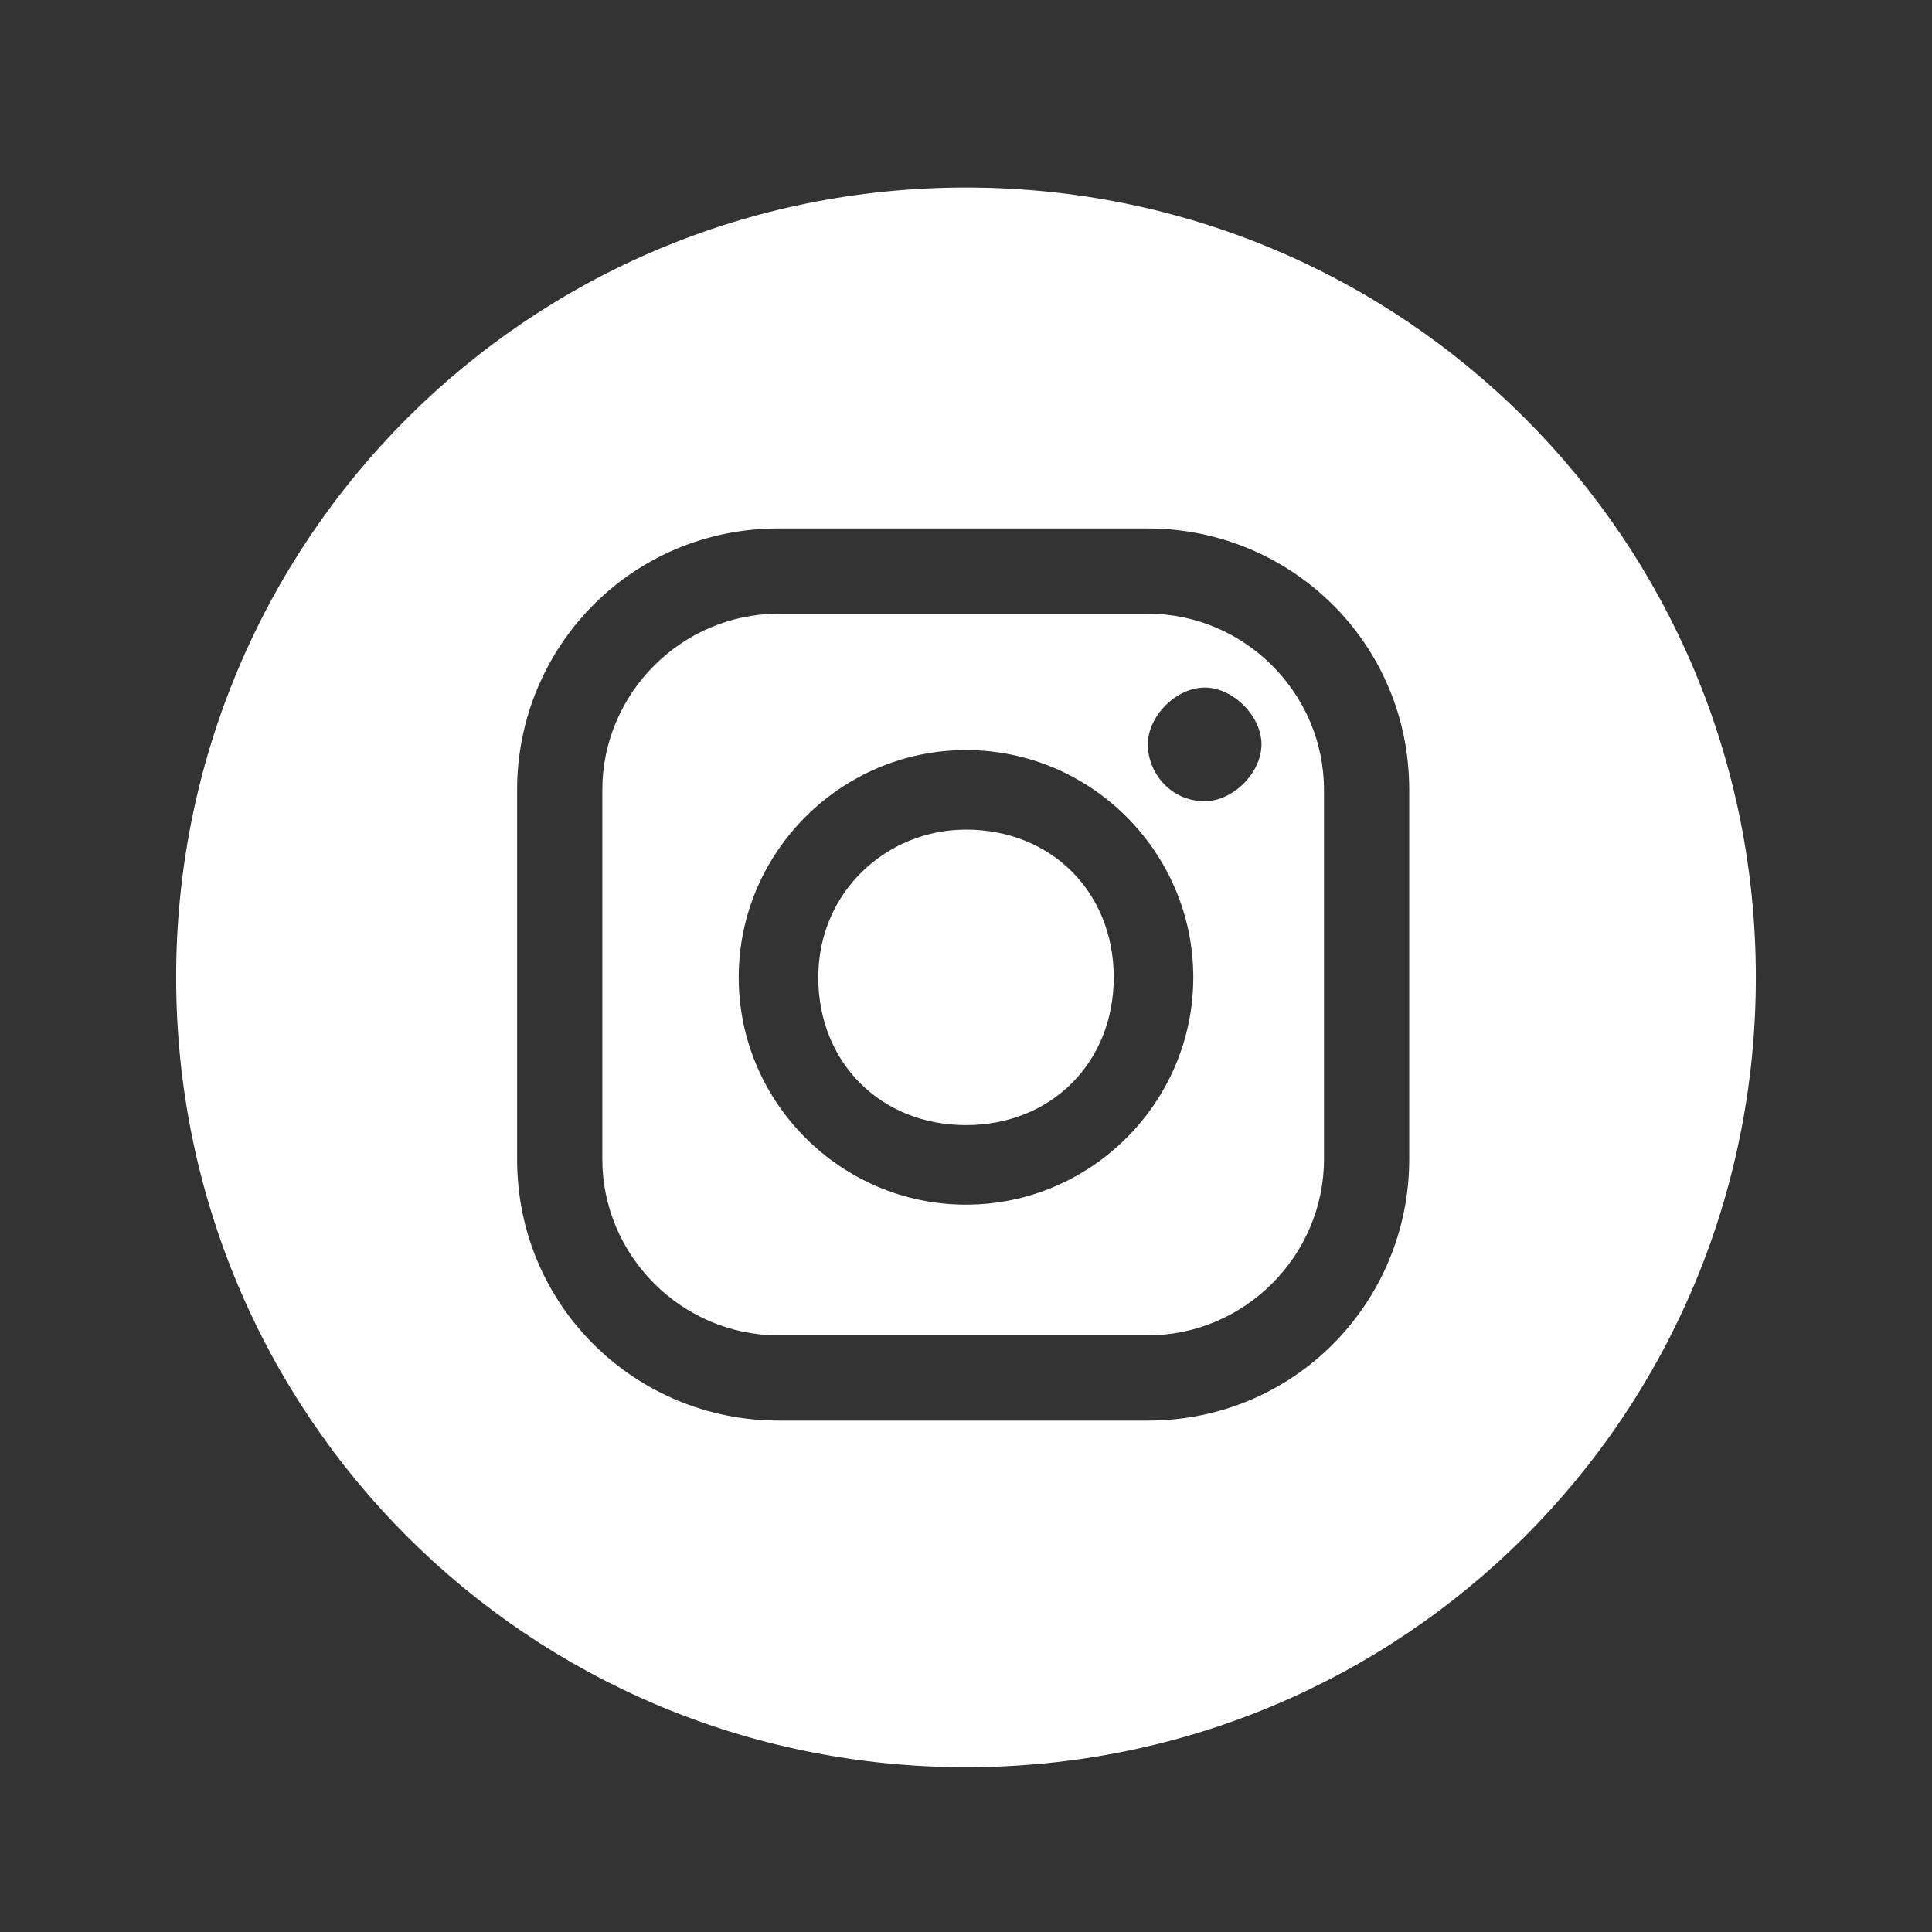 <?xml version="1.0" encoding="UTF-8"?>
<svg id="_レイヤー_1" data-name=" レイヤー 1" xmlns="http://www.w3.org/2000/svg" version="1.1" viewBox="0 0 34 34">
  <rect x="0" y="0" width="34" height="34" fill="#333333" stroke="none"/>
  <defs>
    <style>
      .cls-1 {
        fill: #fff;
        stroke-width: 0px;
      }
    </style>
  </defs>
  <path class="cls-1" d="M17,3.3c-7.7,0-13.9,6.2-13.9,13.9s6.2,13.9,13.9,13.9,13.9-6.2,13.9-13.9S24.7,3.3,17,3.3ZM24.8,20.4c0,2.5-2,4.6-4.6,4.6h-6.5c-2.5,0-4.6-2-4.6-4.6v-6.5c0-2.5,2-4.6,4.6-4.6h6.5c2.5,0,4.6,2,4.6,4.6v6.5Z"/>
  <path class="cls-1" d="M20.2,10.8h-6.5c-1.7,0-3.1,1.4-3.1,3.1v6.5c0,1.7,1.4,3.1,3.1,3.1h6.5c1.7,0,3.1-1.4,3.1-3.1v-6.5c0-1.7-1.4-3.1-3.1-3.1ZM17,21.2c-2.2,0-4-1.8-4-4s1.8-4,4-4,4,1.8,4,4-1.8,4-4,4ZM21.2,14.1c-.6,0-1-.5-1-1s.5-1,1-1,1,.5,1,1-.5,1-1,1Z"/>
  <path class="cls-1" d="M17,14.6c-1.4,0-2.6,1.1-2.6,2.6s1.1,2.6,2.6,2.6,2.6-1.1,2.6-2.6-1.1-2.6-2.6-2.6Z"/>
</svg>
